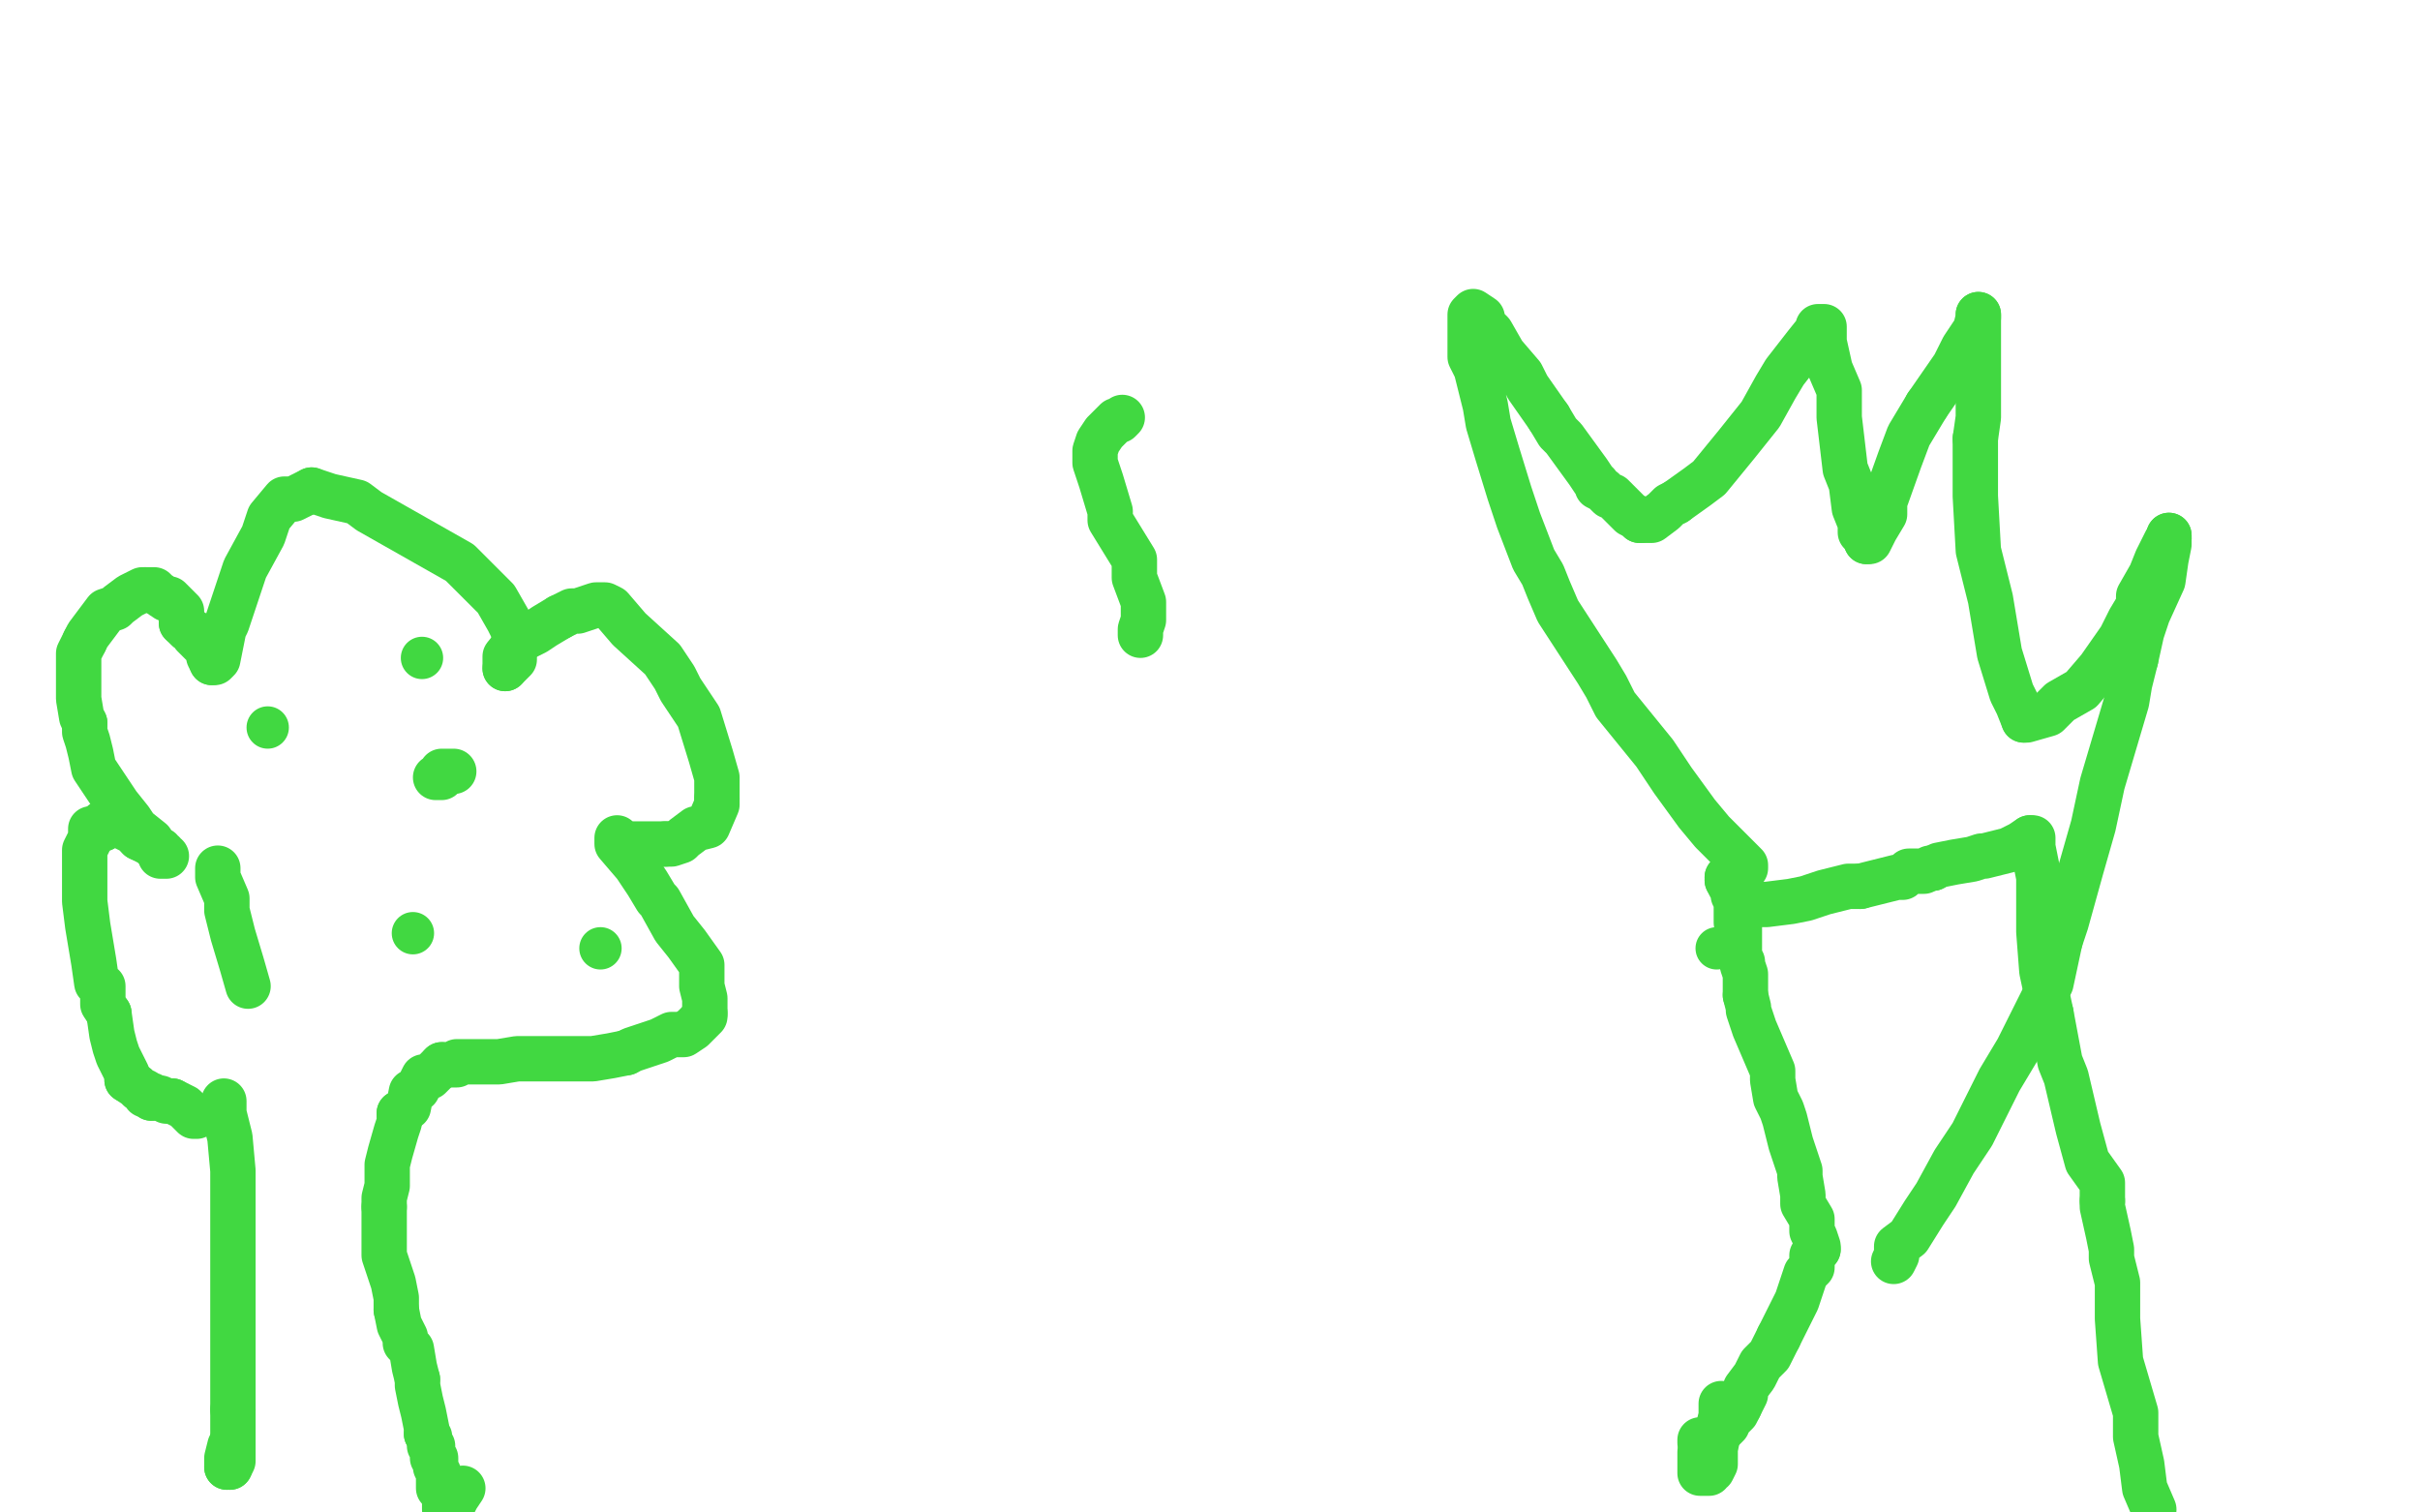 <?xml version="1.0" standalone="no"?>
<!DOCTYPE svg PUBLIC "-//W3C//DTD SVG 1.1//EN"
"http://www.w3.org/Graphics/SVG/1.1/DTD/svg11.dtd">

<svg width="800" height="500" version="1.1" xmlns="http://www.w3.org/2000/svg" xmlns:xlink="http://www.w3.org/1999/xlink" style="stroke-antialiasing: false"><desc>This SVG has been created on https://colorillo.com/</desc><rect x='0' y='0' width='800' height='500' style='fill: rgb(255,255,255); stroke-width:0' /><polyline points="74,364 74,366 74,366 74,368 74,368 76,376 76,376 77,387 77,387 77,395 77,395 77,402 77,402 77,415 77,415 77,424 77,430 77,436 77,445 77,449 77,451 77,452 77,454 77,455 77,457 77,459 77,461 77,466" style="fill: none; stroke: #41d841; stroke-width: 15; stroke-linejoin: round; stroke-linecap: round; stroke-antialiasing: false; stroke-antialias: 0; opacity: 1.0"/>
<polyline points="76,485 75,485" style="fill: none; stroke: #41d841; stroke-width: 15; stroke-linejoin: round; stroke-linecap: round; stroke-antialiasing: false; stroke-antialias: 0; opacity: 1.0"/>
<polyline points="77,466 77,470 77,472 77,475 77,479 77,483 76,485" style="fill: none; stroke: #41d841; stroke-width: 15; stroke-linejoin: round; stroke-linecap: round; stroke-antialiasing: false; stroke-antialias: 0; opacity: 1.0"/>
<polyline points="75,485 75,484 75,482 76,478" style="fill: none; stroke: #41d841; stroke-width: 15; stroke-linejoin: round; stroke-linecap: round; stroke-antialiasing: false; stroke-antialias: 0; opacity: 1.0"/>
<polyline points="65,369 64,369 64,369 62,367 62,367 61,366 61,366 59,365 59,365 57,364 57,364" style="fill: none; stroke: #41d841; stroke-width: 15; stroke-linejoin: round; stroke-linecap: round; stroke-antialiasing: false; stroke-antialias: 0; opacity: 1.0"/>
<polyline points="50,363 50,362 48,362 48,361 46,360 45,359 42,357" style="fill: none; stroke: #41d841; stroke-width: 15; stroke-linejoin: round; stroke-linecap: round; stroke-antialiasing: false; stroke-antialias: 0; opacity: 1.0"/>
<polyline points="57,364 56,364 55,364 53,363 52,363 51,363 50,363" style="fill: none; stroke: #41d841; stroke-width: 15; stroke-linejoin: round; stroke-linecap: round; stroke-antialiasing: false; stroke-antialias: 0; opacity: 1.0"/>
<polyline points="42,357 42,355 41,353 40,351 39,349 38,346 37,342 36,335" style="fill: none; stroke: #41d841; stroke-width: 15; stroke-linejoin: round; stroke-linecap: round; stroke-antialiasing: false; stroke-antialias: 0; opacity: 1.0"/>
<polyline points="34,274 34,272 36,272 37,272 38,272 44,275 46,277" style="fill: none; stroke: #41d841; stroke-width: 15; stroke-linejoin: round; stroke-linecap: round; stroke-antialiasing: false; stroke-antialias: 0; opacity: 1.0"/>
<polyline points="36,335 34,332 34,326 32,325 31,318 30,312 29,306 28,298 28,290 28,286 28,281 30,277 30,276 30,274 34,274" style="fill: none; stroke: #41d841; stroke-width: 15; stroke-linejoin: round; stroke-linecap: round; stroke-antialiasing: false; stroke-antialias: 0; opacity: 1.0"/>
<polyline points="46,277 50,279 52,281 53,281 53,283 55,283 54,283 54,282 52,281 50,278 45,274 43,271 39,266 35,260 33,257 31,254 30,249 29,245 28,242 28,239" style="fill: none; stroke: #41d841; stroke-width: 15; stroke-linejoin: round; stroke-linecap: round; stroke-antialiasing: false; stroke-antialias: 0; opacity: 1.0"/>
<polyline points="28,212 29,210 35,202 38,201 39,200 43,197 47,195 48,195" style="fill: none; stroke: #41d841; stroke-width: 15; stroke-linejoin: round; stroke-linecap: round; stroke-antialiasing: false; stroke-antialias: 0; opacity: 1.0"/>
<polyline points="28,239 27,237 26,231 26,229 26,225 26,220 26,216 28,212" style="fill: none; stroke: #41d841; stroke-width: 15; stroke-linejoin: round; stroke-linecap: round; stroke-antialiasing: false; stroke-antialias: 0; opacity: 1.0"/>
<polyline points="60,206 62,208 64,209 64,210 68,214 69,216 69,217 70,219" style="fill: none; stroke: #41d841; stroke-width: 15; stroke-linejoin: round; stroke-linecap: round; stroke-antialiasing: false; stroke-antialias: 0; opacity: 1.0"/>
<polyline points="48,195 49,195 51,195 52,196 55,198 56,198 60,202 60,206" style="fill: none; stroke: #41d841; stroke-width: 15; stroke-linejoin: round; stroke-linecap: round; stroke-antialiasing: false; stroke-antialias: 0; opacity: 1.0"/>
<polyline points="70,219 71,219 72,218 74,208 75,206 81,188 87,177 89,171 94,165 97,165 103,162" style="fill: none; stroke: #41d841; stroke-width: 15; stroke-linejoin: round; stroke-linecap: round; stroke-antialiasing: false; stroke-antialias: 0; opacity: 1.0"/>
<polyline points="170,209 170,214 170,218 169,219 167,221" style="fill: none; stroke: #41d841; stroke-width: 15; stroke-linejoin: round; stroke-linecap: round; stroke-antialiasing: false; stroke-antialias: 0; opacity: 1.0"/>
<polyline points="103,162 109,164 118,166 122,169 152,186 164,198 168,205 170,209" style="fill: none; stroke: #41d841; stroke-width: 15; stroke-linejoin: round; stroke-linecap: round; stroke-antialiasing: false; stroke-antialias: 0; opacity: 1.0"/>
<polyline points="167,221 167,220 167,219 167,217 171,212 177,209 180,207 185,204" style="fill: none; stroke: #41d841; stroke-width: 15; stroke-linejoin: round; stroke-linecap: round; stroke-antialiasing: false; stroke-antialias: 0; opacity: 1.0"/>
<polyline points="237,264 237,266 234,273 230,274 226,277 225,278 222,279 220,279" style="fill: none; stroke: #41d841; stroke-width: 15; stroke-linejoin: round; stroke-linecap: round; stroke-antialiasing: false; stroke-antialias: 0; opacity: 1.0"/>
<polyline points="185,204 189,202 191,202 197,200 200,200 202,201 208,208 219,218 223,224 225,228 231,237 235,250 237,257 237,262 237,264" style="fill: none; stroke: #41d841; stroke-width: 15; stroke-linejoin: round; stroke-linecap: round; stroke-antialiasing: false; stroke-antialias: 0; opacity: 1.0"/>
<polyline points="233,335 233,336 229,340 226,342 222,342 218,344 209,347 207,348" style="fill: none; stroke: #41d841; stroke-width: 15; stroke-linejoin: round; stroke-linecap: round; stroke-antialiasing: false; stroke-antialias: 0; opacity: 1.0"/>
<polyline points="220,279 215,279 211,279 208,279 205,278 204,277 204,279 210,286 214,292 217,297 218,298 223,307 227,312 232,319 232,323 232,326 233,330 233,331 233,335" style="fill: none; stroke: #41d841; stroke-width: 15; stroke-linejoin: round; stroke-linecap: round; stroke-antialiasing: false; stroke-antialias: 0; opacity: 1.0"/>
<polyline points="127,399 127,401 127,404 127,410 127,415 130,424 131,429 131,433" style="fill: none; stroke: #41d841; stroke-width: 15; stroke-linejoin: round; stroke-linecap: round; stroke-antialiasing: false; stroke-antialias: 0; opacity: 1.0"/>
<polyline points="207,348 202,349 196,350 188,350 179,350 171,350 165,351 159,351 155,351 151,351 151,352 150,352 148,352 147,352 146,352" style="fill: none; stroke: #41d841; stroke-width: 15; stroke-linejoin: round; stroke-linecap: round; stroke-antialiasing: false; stroke-antialias: 0; opacity: 1.0"/>
<polyline points="131,433 132,438 134,442 134,444 136,446 137,452 138,456" style="fill: none; stroke: #41d841; stroke-width: 15; stroke-linejoin: round; stroke-linecap: round; stroke-antialiasing: false; stroke-antialias: 0; opacity: 1.0"/>
<polyline points="146,352 144,354 142,356 140,356 138,360 136,361 135,366 132,368" style="fill: none; stroke: #41d841; stroke-width: 15; stroke-linejoin: round; stroke-linecap: round; stroke-antialiasing: false; stroke-antialias: 0; opacity: 1.0"/>
<polyline points="138,456 138,458 139,463 140,467 141,472 141,473 141,474" style="fill: none; stroke: #41d841; stroke-width: 15; stroke-linejoin: round; stroke-linecap: round; stroke-antialiasing: false; stroke-antialias: 0; opacity: 1.0"/>
<polyline points="132,368 132,371 131,374 129,381 128,385 128,392 127,396 127,399" style="fill: none; stroke: #41d841; stroke-width: 15; stroke-linejoin: round; stroke-linecap: round; stroke-antialiasing: false; stroke-antialias: 0; opacity: 1.0"/>
<polyline points="141,474 142,475 142,476 142,478 143,478 143,480 143,482 144,482 144,485 145,487 145,489 145,490 145,491 145,492 147,493 147,494 147,496 147,498 147,499 148,499 150,497 151,495 153,492" style="fill: none; stroke: #41d841; stroke-width: 15; stroke-linejoin: round; stroke-linecap: round; stroke-antialiasing: false; stroke-antialias: 0; opacity: 1.0"/>
<circle cx="88.5" cy="240.5" r="7" style="fill: #41d841; stroke-antialiasing: false; stroke-antialias: 0; opacity: 1.0"/>
<circle cx="139.5" cy="217.5" r="7" style="fill: #41d841; stroke-antialiasing: false; stroke-antialias: 0; opacity: 1.0"/>
<circle cx="136.5" cy="308.5" r="7" style="fill: #41d841; stroke-antialiasing: false; stroke-antialias: 0; opacity: 1.0"/>
<polyline points="144,257 146,257 146,257 146,255 146,255 148,255 148,255 149,255 149,255 150,255" style="fill: none; stroke: #41d841; stroke-width: 15; stroke-linejoin: round; stroke-linecap: round; stroke-antialiasing: false; stroke-antialias: 0; opacity: 1.0"/>
<polyline points="72,287 72,290 72,290 75,297 75,297 75,301 75,301 77,309 77,309 80,319 80,319 82,326 82,326" style="fill: none; stroke: #41d841; stroke-width: 15; stroke-linejoin: round; stroke-linecap: round; stroke-antialiasing: false; stroke-antialias: 0; opacity: 1.0"/>
<circle cx="198.5" cy="313.5" r="7" style="fill: #41d841; stroke-antialiasing: false; stroke-antialias: 0; opacity: 1.0"/>
<polyline points="565,476 566,476 569,473 571,471 571,470 572,469 574,467 575,465" style="fill: none; stroke: #41d841; stroke-width: 15; stroke-linejoin: round; stroke-linecap: round; stroke-antialiasing: false; stroke-antialias: 0; opacity: 1.0"/>
<polyline points="562,476 562,477 562,477 564,477 564,477 565,476 565,476" style="fill: none; stroke: #41d841; stroke-width: 15; stroke-linejoin: round; stroke-linecap: round; stroke-antialiasing: false; stroke-antialias: 0; opacity: 1.0"/>
<polyline points="588,442 591,436 592,434 594,430 597,421 599,419 599,415 601,413" style="fill: none; stroke: #41d841; stroke-width: 15; stroke-linejoin: round; stroke-linecap: round; stroke-antialiasing: false; stroke-antialias: 0; opacity: 1.0"/>
<polyline points="575,465 577,461 577,459 580,455 582,451 585,448 588,442" style="fill: none; stroke: #41d841; stroke-width: 15; stroke-linejoin: round; stroke-linecap: round; stroke-antialiasing: false; stroke-antialias: 0; opacity: 1.0"/>
<polyline points="601,413 601,412 600,409 599,407 599,403 596,398 596,395 595,389 595,387 594,384 592,378 590,370 589,367 587,363 586,357 586,356 586,354 583,347 580,340 578,334 578,333 577,329" style="fill: none; stroke: #41d841; stroke-width: 15; stroke-linejoin: round; stroke-linecap: round; stroke-antialiasing: false; stroke-antialias: 0; opacity: 1.0"/>
<polyline points="571,291 571,290" style="fill: none; stroke: #41d841; stroke-width: 15; stroke-linejoin: round; stroke-linecap: round; stroke-antialiasing: false; stroke-antialias: 0; opacity: 1.0"/>
<polyline points="577,329 577,325 577,322 576,319 576,318 575,316 575,314 575,313 575,309 575,305 574,305 574,302 574,301 574,299 574,298 573,296 573,294 572,293 571,291" style="fill: none; stroke: #41d841; stroke-width: 15; stroke-linejoin: round; stroke-linecap: round; stroke-antialiasing: false; stroke-antialias: 0; opacity: 1.0"/>
<polyline points="571,290 572,290 572,290 575,290 575,290" style="fill: none; stroke: #41d841; stroke-width: 15; stroke-linejoin: round; stroke-linecap: round; stroke-antialiasing: false; stroke-antialias: 0; opacity: 1.0"/>
<polyline points="615,293 627,290 629,290 631,288 635,288 636,288 638,287 639,287" style="fill: none; stroke: #41d841; stroke-width: 15; stroke-linejoin: round; stroke-linecap: round; stroke-antialiasing: false; stroke-antialias: 0; opacity: 1.0"/>
<polyline points="577,299 579,299 579,299 584,299 584,299 592,298 592,298 597,297 597,297 603,295 603,295 611,293 611,293 615,293 615,293" style="fill: none; stroke: #41d841; stroke-width: 15; stroke-linejoin: round; stroke-linecap: round; stroke-antialiasing: false; stroke-antialias: 0; opacity: 1.0"/>
<polyline points="639,287 641,286 646,285 652,284 655,283 656,283 664,281 668,279 671,277" style="fill: none; stroke: #41d841; stroke-width: 15; stroke-linejoin: round; stroke-linecap: round; stroke-antialiasing: false; stroke-antialias: 0; opacity: 1.0"/>
<polyline points="678,335 681,351 683,356 687,373 690,384 695,391 695,397" style="fill: none; stroke: #41d841; stroke-width: 15; stroke-linejoin: round; stroke-linecap: round; stroke-antialiasing: false; stroke-antialias: 0; opacity: 1.0"/>
<polyline points="671,277 672,277 672,280 674,290 674,292 674,308 675,321 678,335" style="fill: none; stroke: #41d841; stroke-width: 15; stroke-linejoin: round; stroke-linecap: round; stroke-antialiasing: false; stroke-antialias: 0; opacity: 1.0"/>
<polyline points="695,397 695,399 697,408 698,413 698,416 700,424 700,432 700,436 701,450 706,467 706,475 708,484 709,492 712,499" style="fill: none; stroke: #41d841; stroke-width: 15; stroke-linejoin: round; stroke-linecap: round; stroke-antialiasing: false; stroke-antialias: 0; opacity: 1.0"/>
<polyline points="562,480 562,481 562,481 562,483 562,483 562,485 562,485 562,486 562,486 562,487 562,487 563,487 564,487 565,487 565,486 566,486 567,484 567,480 567,479 568,474 568,472 569,468 569,466 569,464" style="fill: none; stroke: #41d841; stroke-width: 15; stroke-linejoin: round; stroke-linecap: round; stroke-antialiasing: false; stroke-antialias: 0; opacity: 1.0"/>
<circle cx="567.5" cy="313.5" r="7" style="fill: #41d841; stroke-antialiasing: false; stroke-antialias: 0; opacity: 1.0"/>
<polyline points="577,287 577,286 577,286 575,284 575,284 570,279 570,279 566,275 566,275 561,269 561,269 553,258 553,258 547,249 547,249 534,233 531,227 528,222 515,202 512,195 510,190 507,185 502,172 499,163 495,150 492,140 491,134 488,122 486,118 486,110 486,106 486,104 487,103 490,105 490,107 493,110 497,117 503,124 505,128 512,138" style="fill: none; stroke: #41d841; stroke-width: 15; stroke-linejoin: round; stroke-linecap: round; stroke-antialiasing: false; stroke-antialias: 0; opacity: 1.0"/>
<polyline points="542,172 543,172 544,172 545,172 546,172 550,169 552,167 554,166" style="fill: none; stroke: #41d841; stroke-width: 15; stroke-linejoin: round; stroke-linecap: round; stroke-antialiasing: false; stroke-antialias: 0; opacity: 1.0"/>
<polyline points="512,138 515,143 517,145 525,156 527,159 528,160 528,161 530,162 531,163 532,164 533,164 534,165 539,170 541,171 542,172" style="fill: none; stroke: #41d841; stroke-width: 15; stroke-linejoin: round; stroke-linecap: round; stroke-antialiasing: false; stroke-antialias: 0; opacity: 1.0"/>
<polyline points="554,166 561,161 565,158 574,147 582,137 587,128 590,123 597,114 601,109 601,108 603,108 603,109 603,113 605,122 608,129 608,131 608,138 610,155 612,160 613,168 615,173 615,176 616,177 617,179" style="fill: none; stroke: #41d841; stroke-width: 15; stroke-linejoin: round; stroke-linecap: round; stroke-antialiasing: false; stroke-antialias: 0; opacity: 1.0"/>
<polyline points="637,134 646,121 649,115 653,109 654,105 654,104" style="fill: none; stroke: #41d841; stroke-width: 15; stroke-linejoin: round; stroke-linecap: round; stroke-antialiasing: false; stroke-antialias: 0; opacity: 1.0"/>
<polyline points="617,179 618,179 620,175 623,170 623,166 628,152 631,144 637,134" style="fill: none; stroke: #41d841; stroke-width: 15; stroke-linejoin: round; stroke-linecap: round; stroke-antialiasing: false; stroke-antialias: 0; opacity: 1.0"/>
<polyline points="653,145 653,164 654,182 658,198 661,216 665,229 667,233 669,238" style="fill: none; stroke: #41d841; stroke-width: 15; stroke-linejoin: round; stroke-linecap: round; stroke-antialiasing: false; stroke-antialias: 0; opacity: 1.0"/>
<polyline points="654,104 654,105 654,115 654,119 654,124 654,138 653,145" style="fill: none; stroke: #41d841; stroke-width: 15; stroke-linejoin: round; stroke-linecap: round; stroke-antialiasing: false; stroke-antialias: 0; opacity: 1.0"/>
<polyline points="717,178 717,177" style="fill: none; stroke: #41d841; stroke-width: 15; stroke-linejoin: round; stroke-linecap: round; stroke-antialiasing: false; stroke-antialias: 0; opacity: 1.0"/>
<polyline points="669,238 670,238 677,236 681,232 688,228 694,221 701,211 704,205 707,200 707,197 711,190 713,185 716,179 717,178" style="fill: none; stroke: #41d841; stroke-width: 15; stroke-linejoin: round; stroke-linecap: round; stroke-antialiasing: false; stroke-antialias: 0; opacity: 1.0"/>
<polyline points="706,218 704,226 703,232 695,259 692,273 688,287 683,305 681,311" style="fill: none; stroke: #41d841; stroke-width: 15; stroke-linejoin: round; stroke-linecap: round; stroke-antialiasing: false; stroke-antialias: 0; opacity: 1.0"/>
<polyline points="717,177 717,180 716,185 715,192 710,203 708,209 706,218" style="fill: none; stroke: #41d841; stroke-width: 15; stroke-linejoin: round; stroke-linecap: round; stroke-antialiasing: false; stroke-antialias: 0; opacity: 1.0"/>
<polyline points="681,311 678,325 670,341 667,347 661,357 656,367 652,375 646,384 640,395 636,401 631,409 627,412 627,414 627,415 626,417" style="fill: none; stroke: #41d841; stroke-width: 15; stroke-linejoin: round; stroke-linecap: round; stroke-antialiasing: false; stroke-antialias: 0; opacity: 1.0"/>
<polyline points="377,210 377,208 377,208 378,205 378,205 378,204 378,204 378,199 378,199 375,191 375,191 375,188 375,188 375,185 375,185 367,172 367,169 364,159 362,153 362,151 362,149 363,146 365,143 369,139 370,139 371,138" style="fill: none; stroke: #41d841; stroke-width: 15; stroke-linejoin: round; stroke-linecap: round; stroke-antialiasing: false; stroke-antialias: 0; opacity: 1.0"/>
</svg>
